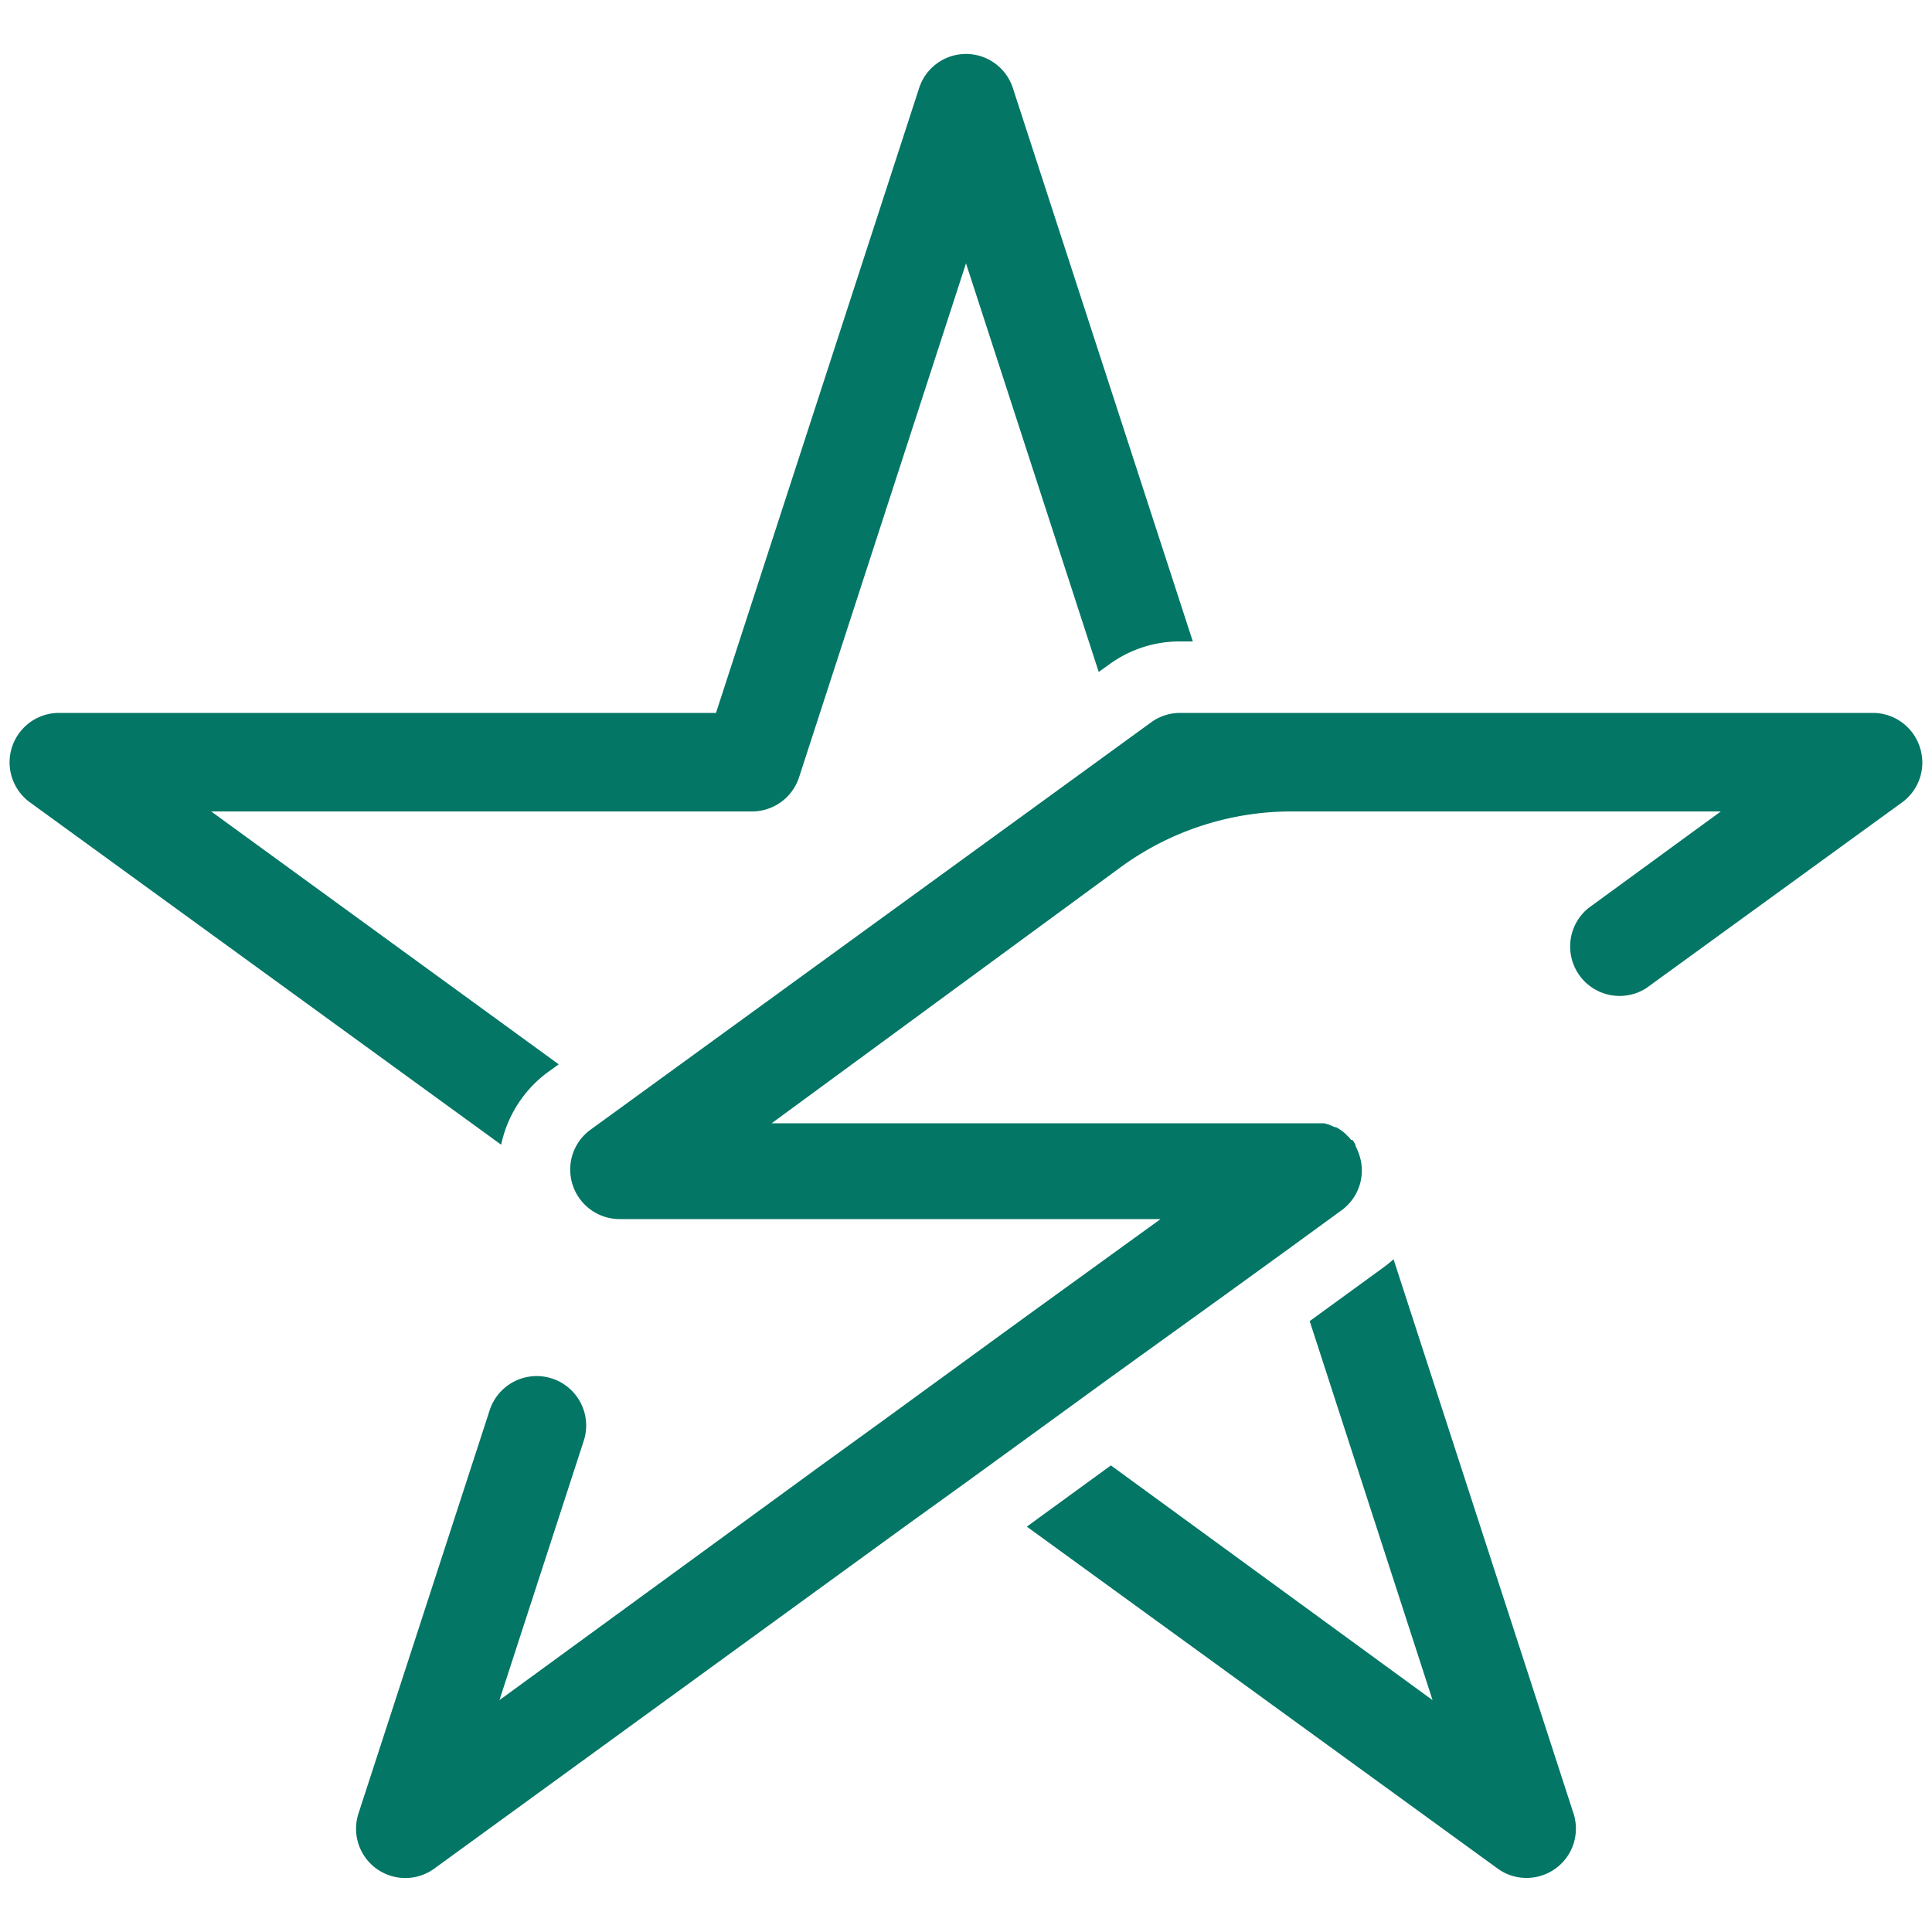 <svg id="Layer_1" data-name="Layer 1" xmlns="http://www.w3.org/2000/svg" viewBox="0 0 100 100"><defs><style>.cls-1{fill:#037665;}</style></defs><path class="cls-1" d="M99.37,38.67a2.56,2.56,0,0,0-2.43-1.77H61.08a2.54,2.54,0,0,0-1.5.49l-1.5,1.09-3.15,2.29L35.22,55.09l-3.15,2.29-1.5,1.09a2.55,2.55,0,0,0-.93,2.86,2.56,2.56,0,0,0,2.43,1.77h28l-6.91,5L50,70.4l-4.35,3.17L42.5,75.85,25.85,88l4.37-13.44a2.56,2.56,0,0,0-4.87-1.58L18.56,93.85a2.55,2.55,0,0,0,3.93,2.86L46.85,79,50,76.73l1.5-1.09,2.85-2.07,3.15-2.29L63.44,67l3.15-2.28,2.84-2.07a2.54,2.54,0,0,0,.93-2.86,2.46,2.46,0,0,0-.2-.47l0-.06A1.27,1.27,0,0,0,70,59L69.93,59l-.06-.08-.06-.07-.08-.07-.06-.07a2.73,2.73,0,0,0-.52-.37l-.07,0a2.75,2.75,0,0,0-.36-.15l-.18-.05-.1,0-.1,0-.2,0H39.94L58,44.89A15,15,0,0,1,66.79,42H89.07l-6.85,5a2.56,2.56,0,0,0,3,4.14l13.22-9.6A2.55,2.55,0,0,0,99.37,38.67Z"/><path class="cls-1" d="M28.39,55.47l.53-.38L10.93,42h28a2.56,2.56,0,0,0,2.43-1.77L50,13.63l6.87,21.15.53-.38a6.18,6.18,0,0,1,3.68-1.2h.66L52.43,4.57a2.55,2.55,0,0,0-4.86,0L37.06,36.9h-34a2.56,2.56,0,0,0-1.51,4.63L25.94,59.25A6.27,6.27,0,0,1,28.39,55.47Z"/><path class="cls-1" d="M72.13,65.18c-.17.15-.34.29-.52.42l-3.82,2.78L74.15,88,57.5,75.85l-3.82,2.78-.53.39L77.51,96.71a2.51,2.51,0,0,0,1.5.49,2.55,2.55,0,0,0,2.43-3.35Z"/></svg>